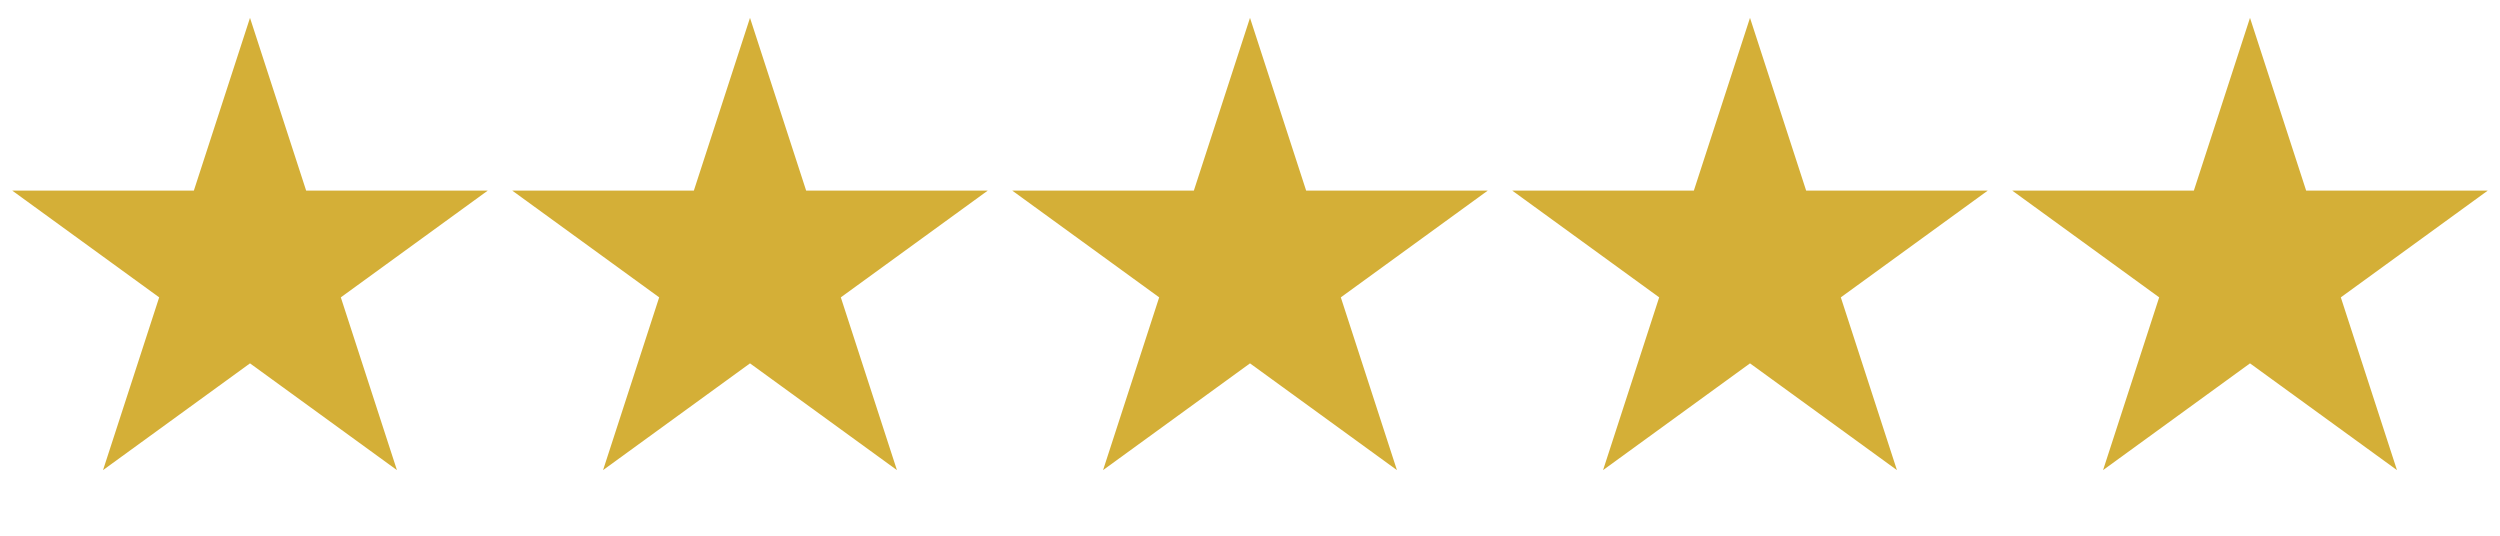 <svg width="70" height="15" viewBox="0 0 70 15" fill="none" xmlns="http://www.w3.org/2000/svg">
<path d="M7 0.5L8.572 5.337H13.657L9.543 8.326L11.114 13.163L7 10.174L2.885 13.163L4.457 8.326L0.343 5.337H5.428L7 0.5Z" fill="#D4AF37"/>
<path d="M21 0.5L22.572 5.337H27.657L23.543 8.326L25.114 13.163L21 10.174L16.886 13.163L18.457 8.326L14.343 5.337H19.428L21 0.5Z" fill="#D4AF37"/>
<path d="M35 0.5L36.572 5.337H41.657L37.543 8.326L39.114 13.163L35 10.174L30.886 13.163L32.457 8.326L28.343 5.337H33.428L35 0.5Z" fill="#D4AF37"/>
<path d="M49 0.5L50.572 5.337H55.657L51.543 8.326L53.114 13.163L49 10.174L44.886 13.163L46.457 8.326L42.343 5.337H47.428L49 0.5Z" fill="#D4AF37"/>
<path d="M63 0.5L64.572 5.337H69.657L65.543 8.326L67.115 13.163L63 10.174L58.886 13.163L60.457 8.326L56.343 5.337H61.428L63 0.5Z" fill="#D4AF37"/>
</svg>
